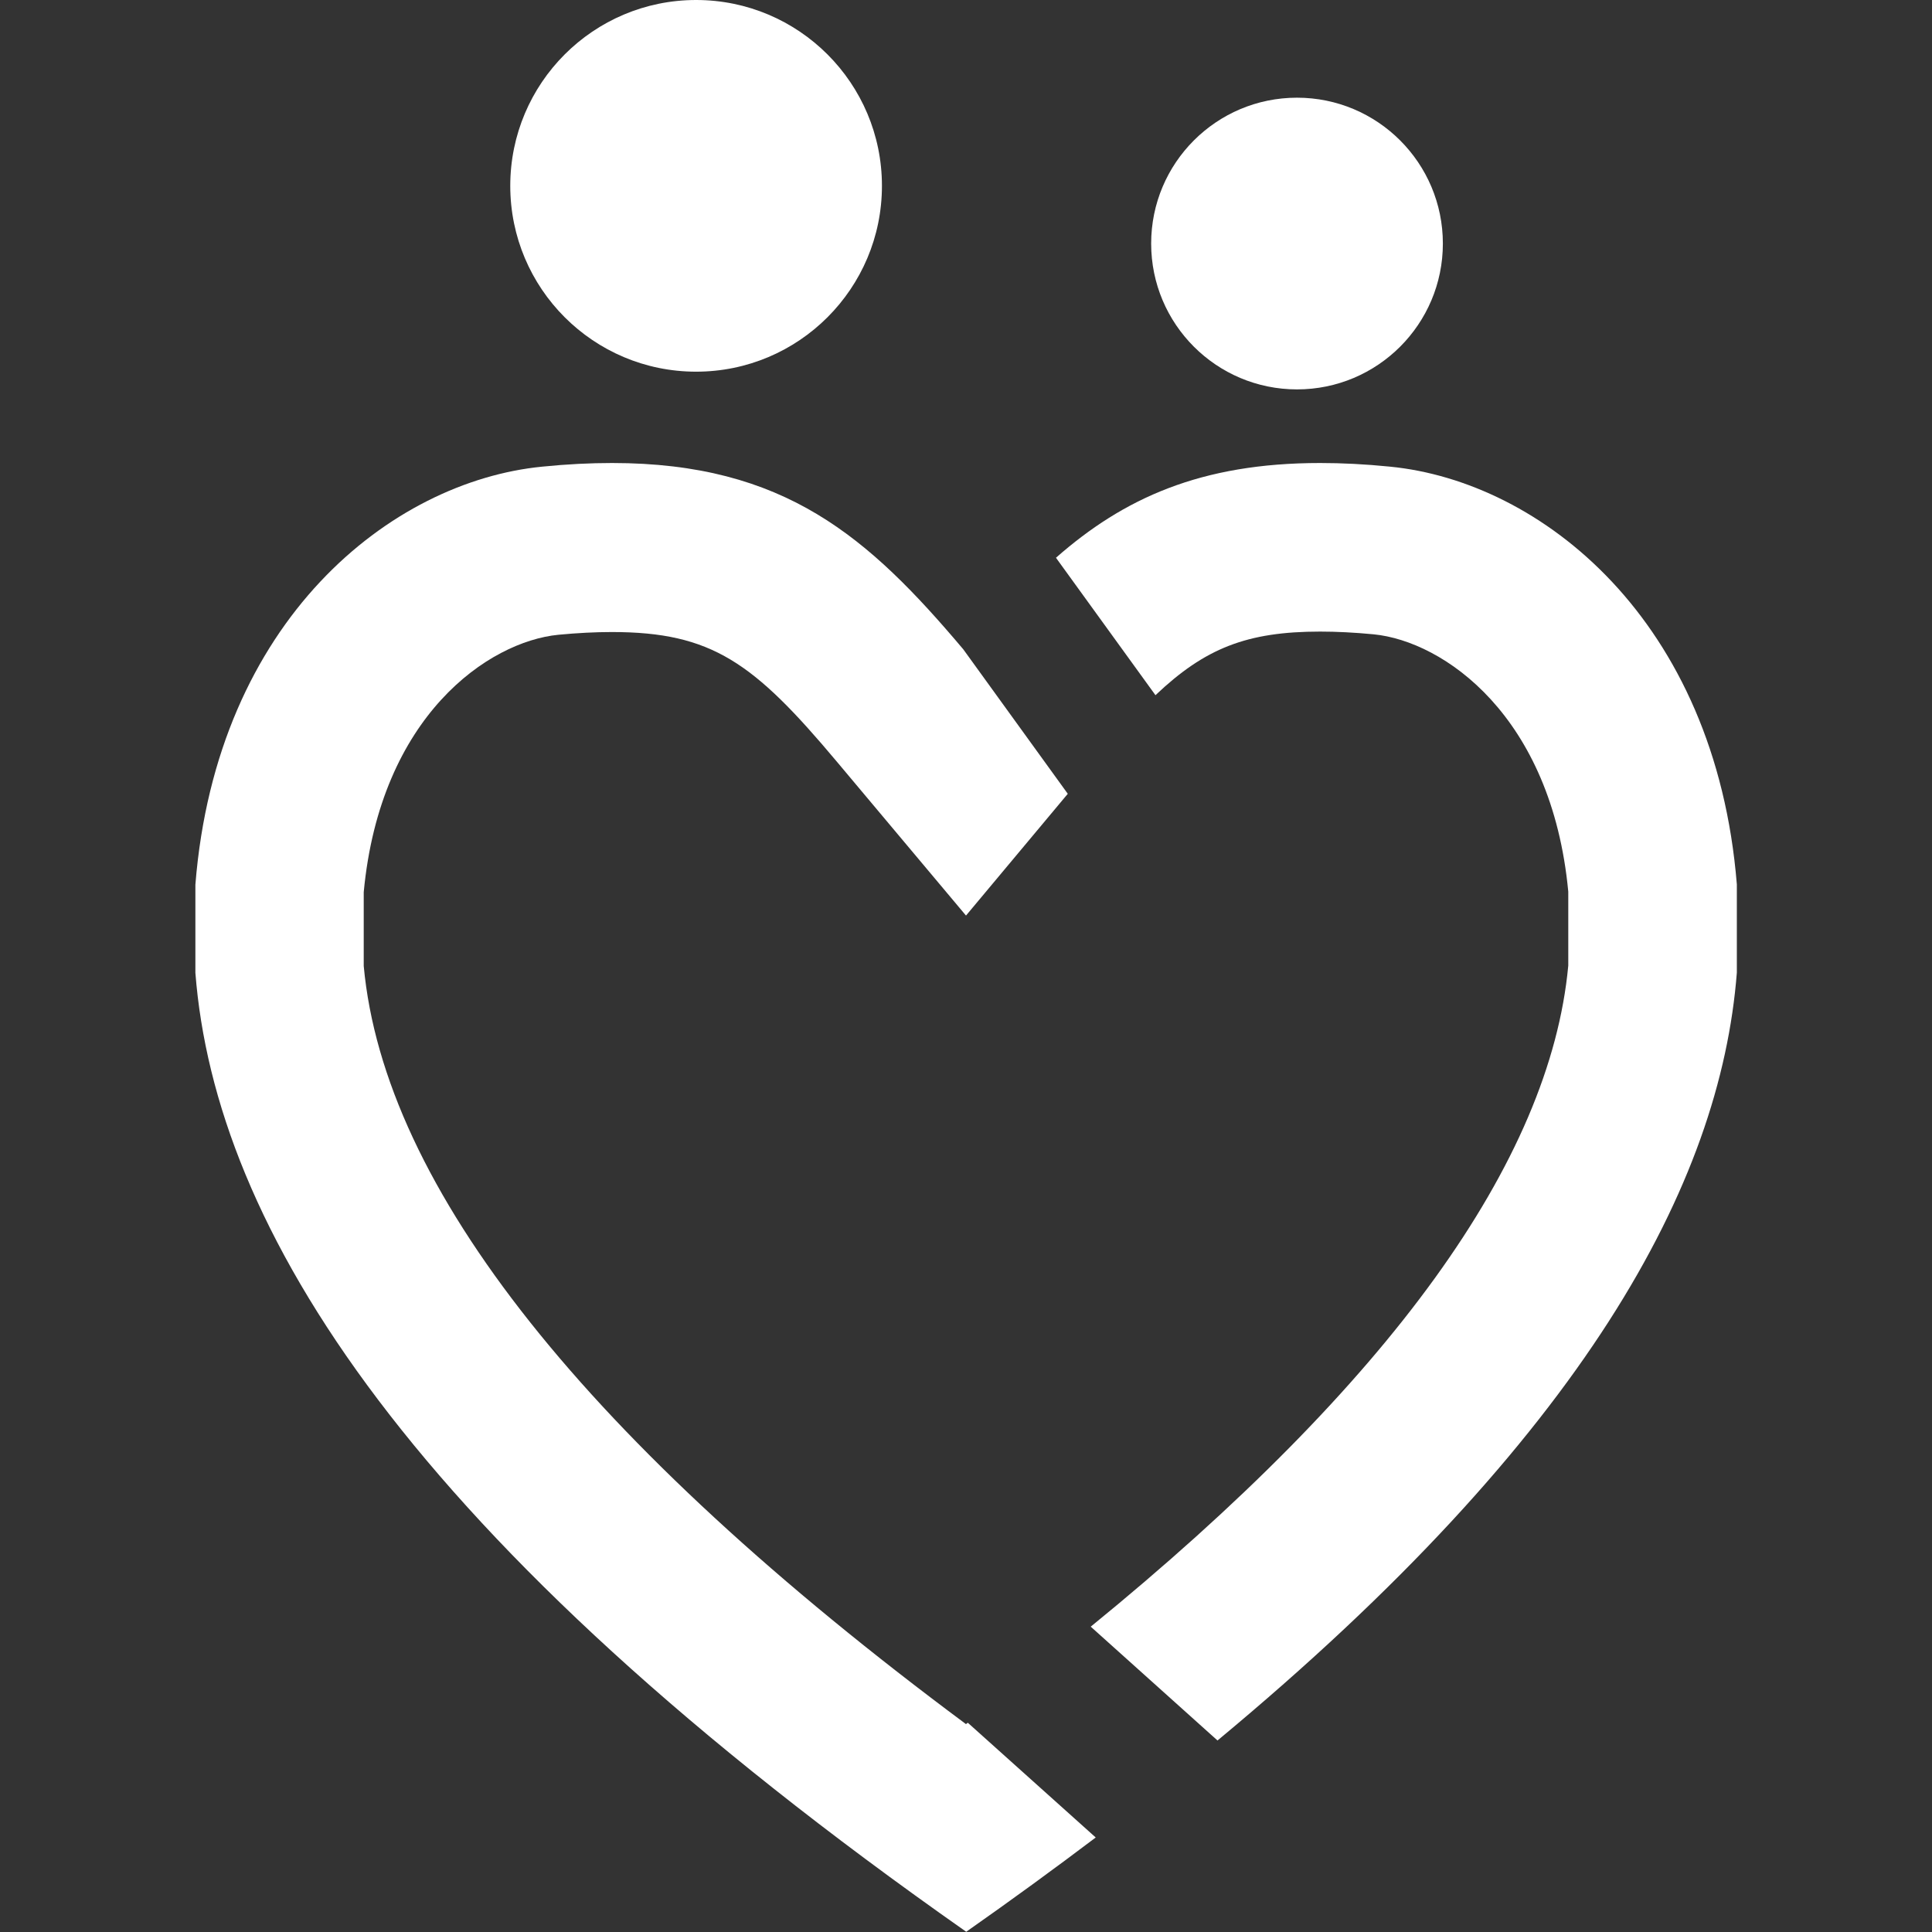 <?xml version="1.0" encoding="UTF-8"?> <!-- Generator: Adobe Illustrator 25.2.3, SVG Export Plug-In . SVG Version: 6.00 Build 0) --> <svg xmlns="http://www.w3.org/2000/svg" xmlns:xlink="http://www.w3.org/1999/xlink" id="Слой_1" x="0px" y="0px" viewBox="0 0 85.04 85.04" style="enable-background:new 0 0 85.04 85.04;" xml:space="preserve"><rect x="0" y="0" width="85.04" height="85.04" fill="#333333" stroke="none"/> <style type="text/css"> .st0{fill:#FFFFFF;} </style> <g> <g> <circle class="st0" cx="57.09" cy="10.72" r="6.42"></circle> <circle class="st0" cx="30.64" cy="8.18" r="8.18"></circle> <g> <path class="st0" d="M42.52,75.89c-16.7-12.41-25.61-23.62-26.51-33.37v-3.25c0.73-7.77,5.5-11.03,8.57-11.33 c0.84-0.08,1.63-0.12,2.35-0.12c4.41,0,6.25,1.35,9.9,5.7l5.69,6.78L47,34.94l-4.6-6.36c-4.17-4.94-7.86-8.2-15.46-8.2 c-0.96,0-1.98,0.05-3.07,0.16c-6.65,0.65-14.34,6.74-15.27,18.4v3.88c0.87,11.16,9.3,24.93,33.93,42.21 c2.01-1.41,3.9-2.79,5.7-4.15l-5.63-5.05C42.57,75.85,42.54,75.87,42.52,75.89z"></path> <path class="st0" d="M61.18,20.54c-1.09-0.11-2.11-0.16-3.07-0.16c-5.27,0-8.66,1.56-11.63,4.17l4.38,6.05 c2.18-2.07,4.03-2.8,7.25-2.8c0.72,0,1.51,0.04,2.35,0.12c3.07,0.3,7.84,3.57,8.57,11.33v3.25c-0.8,8.62-7.86,18.38-21.02,29.1 l5.58,5.01c16.17-13.42,22.14-24.51,22.86-33.8v-3.88C75.51,27.28,67.83,21.19,61.18,20.54z"></path> </g> </g> </g> </svg> 